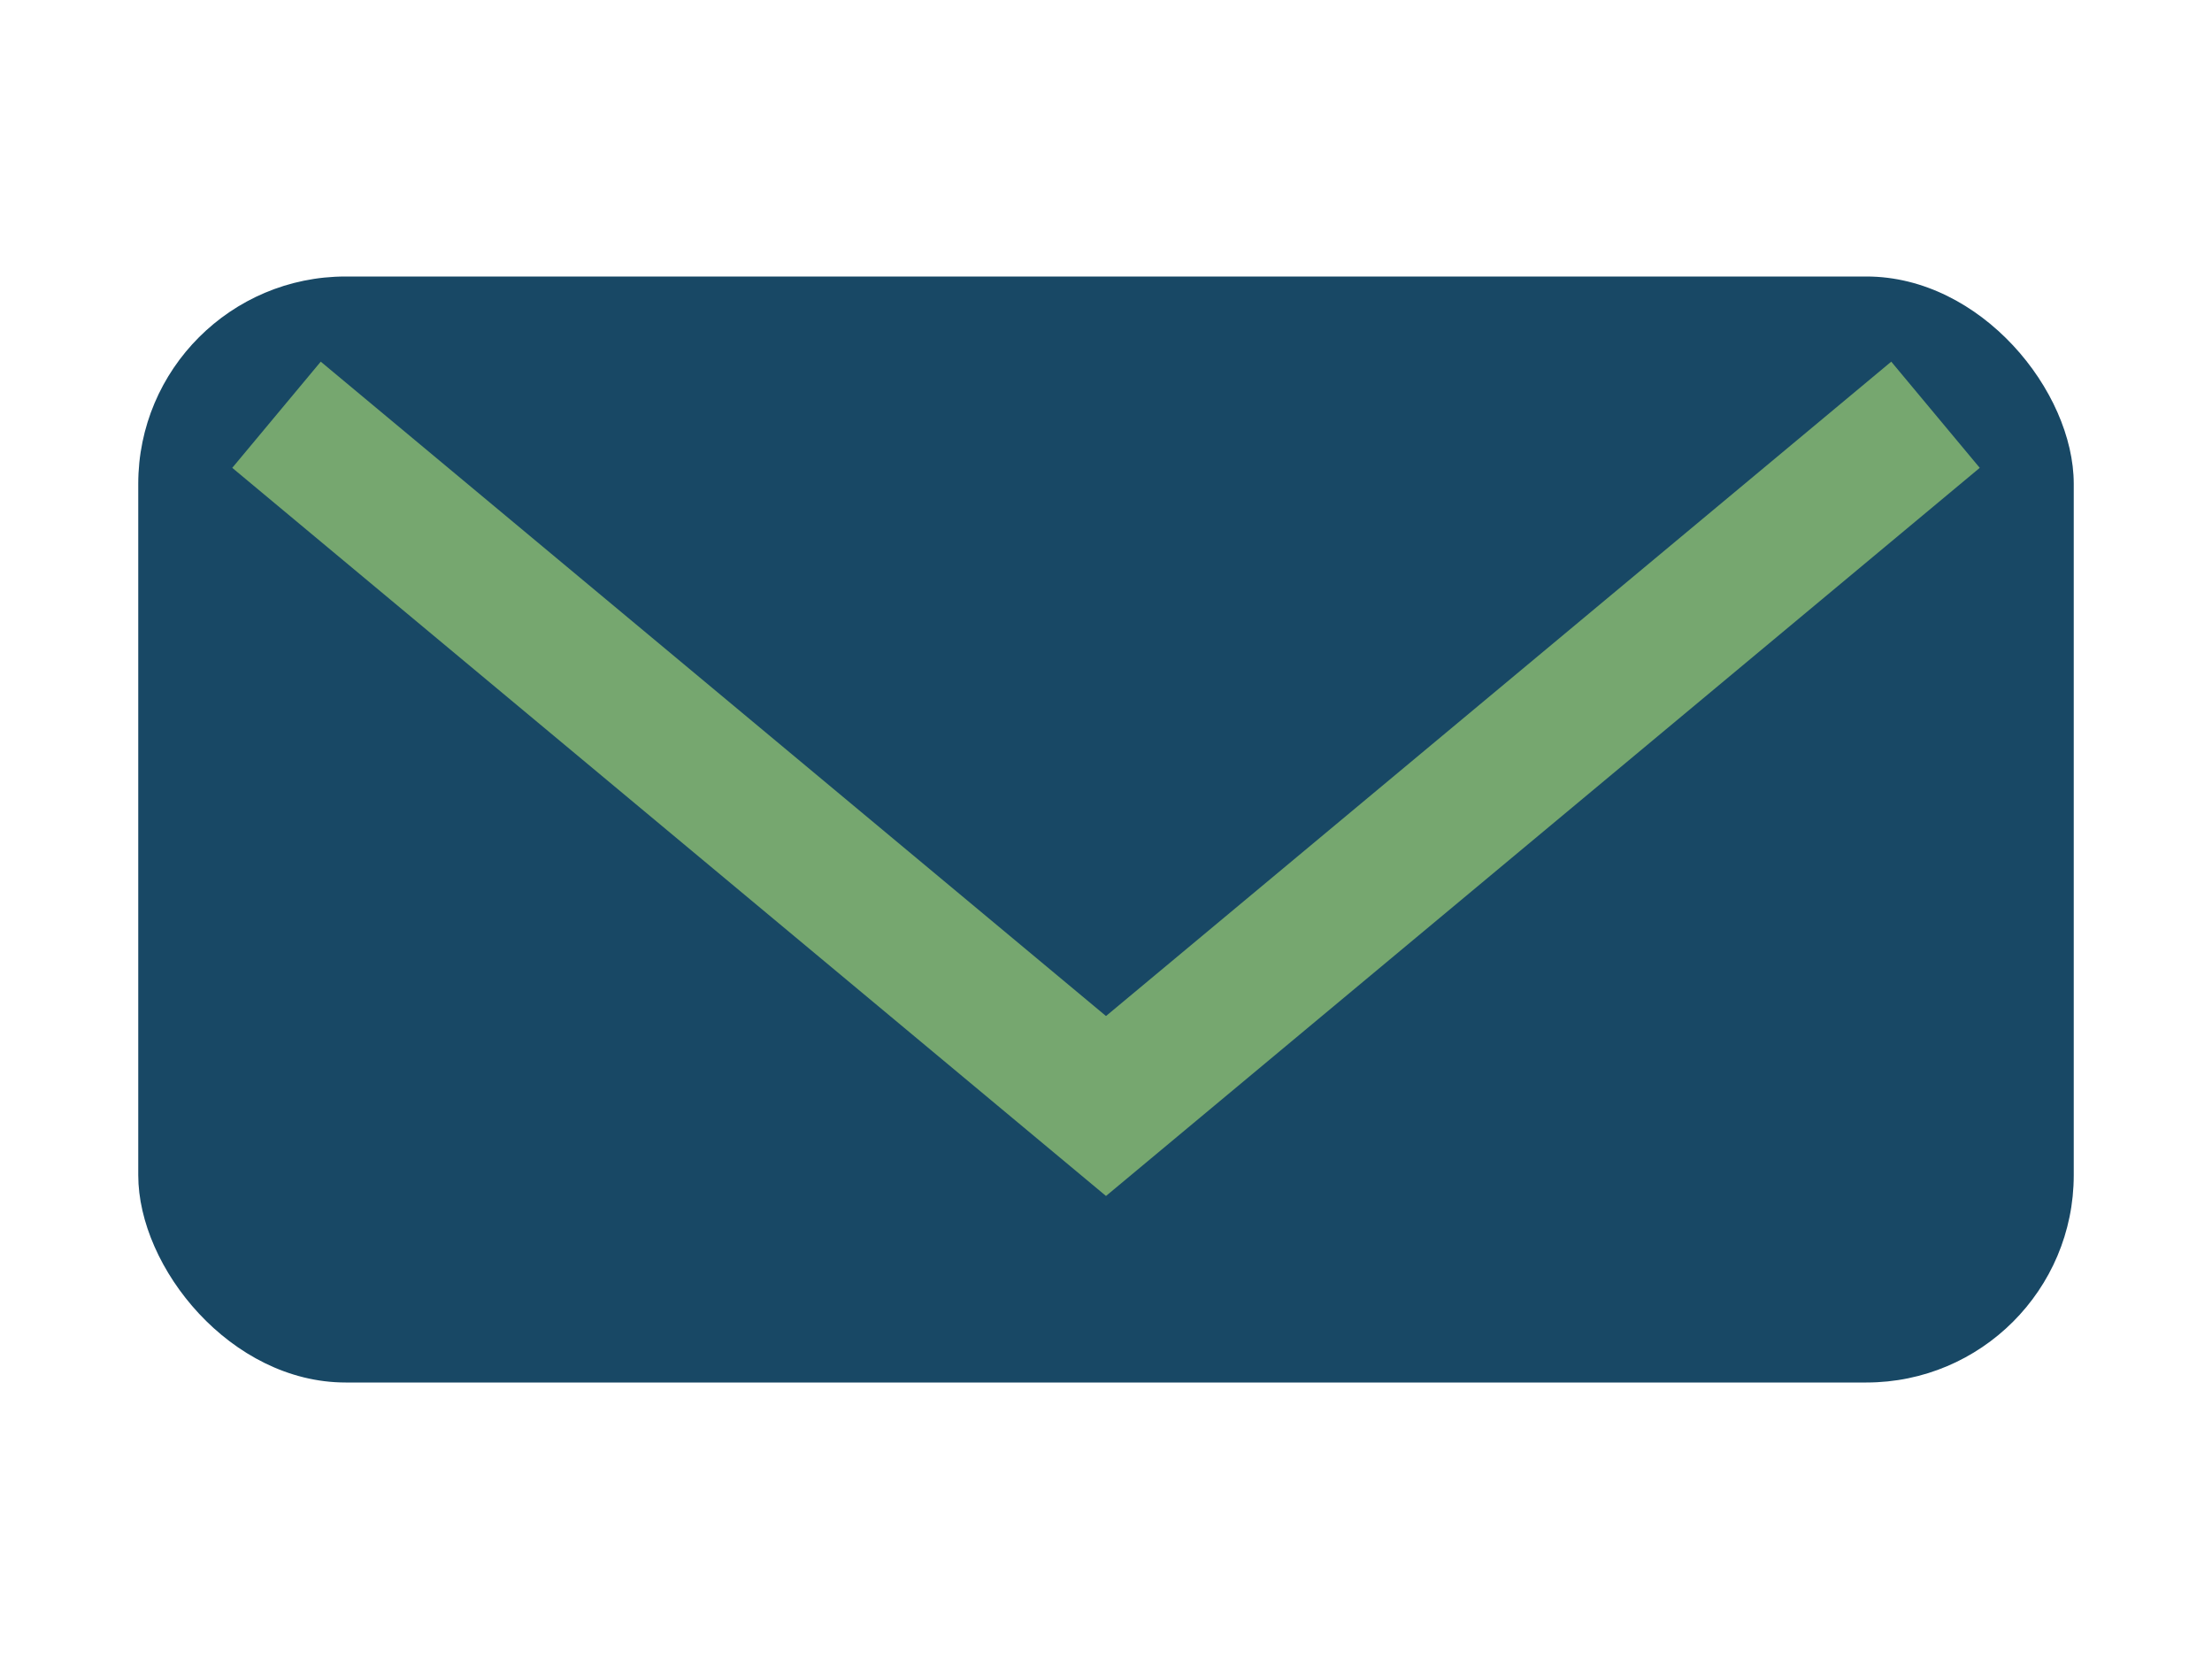 <?xml version="1.0" encoding="UTF-8"?>
<svg xmlns="http://www.w3.org/2000/svg" width="32" height="24" viewBox="0 0 32 24"><rect x="2" y="4" width="28" height="16" rx="3" fill="#184865"/><polyline points="4,6 16,16 28,6" fill="none" stroke="#76A76F" stroke-width="2"/></svg>
